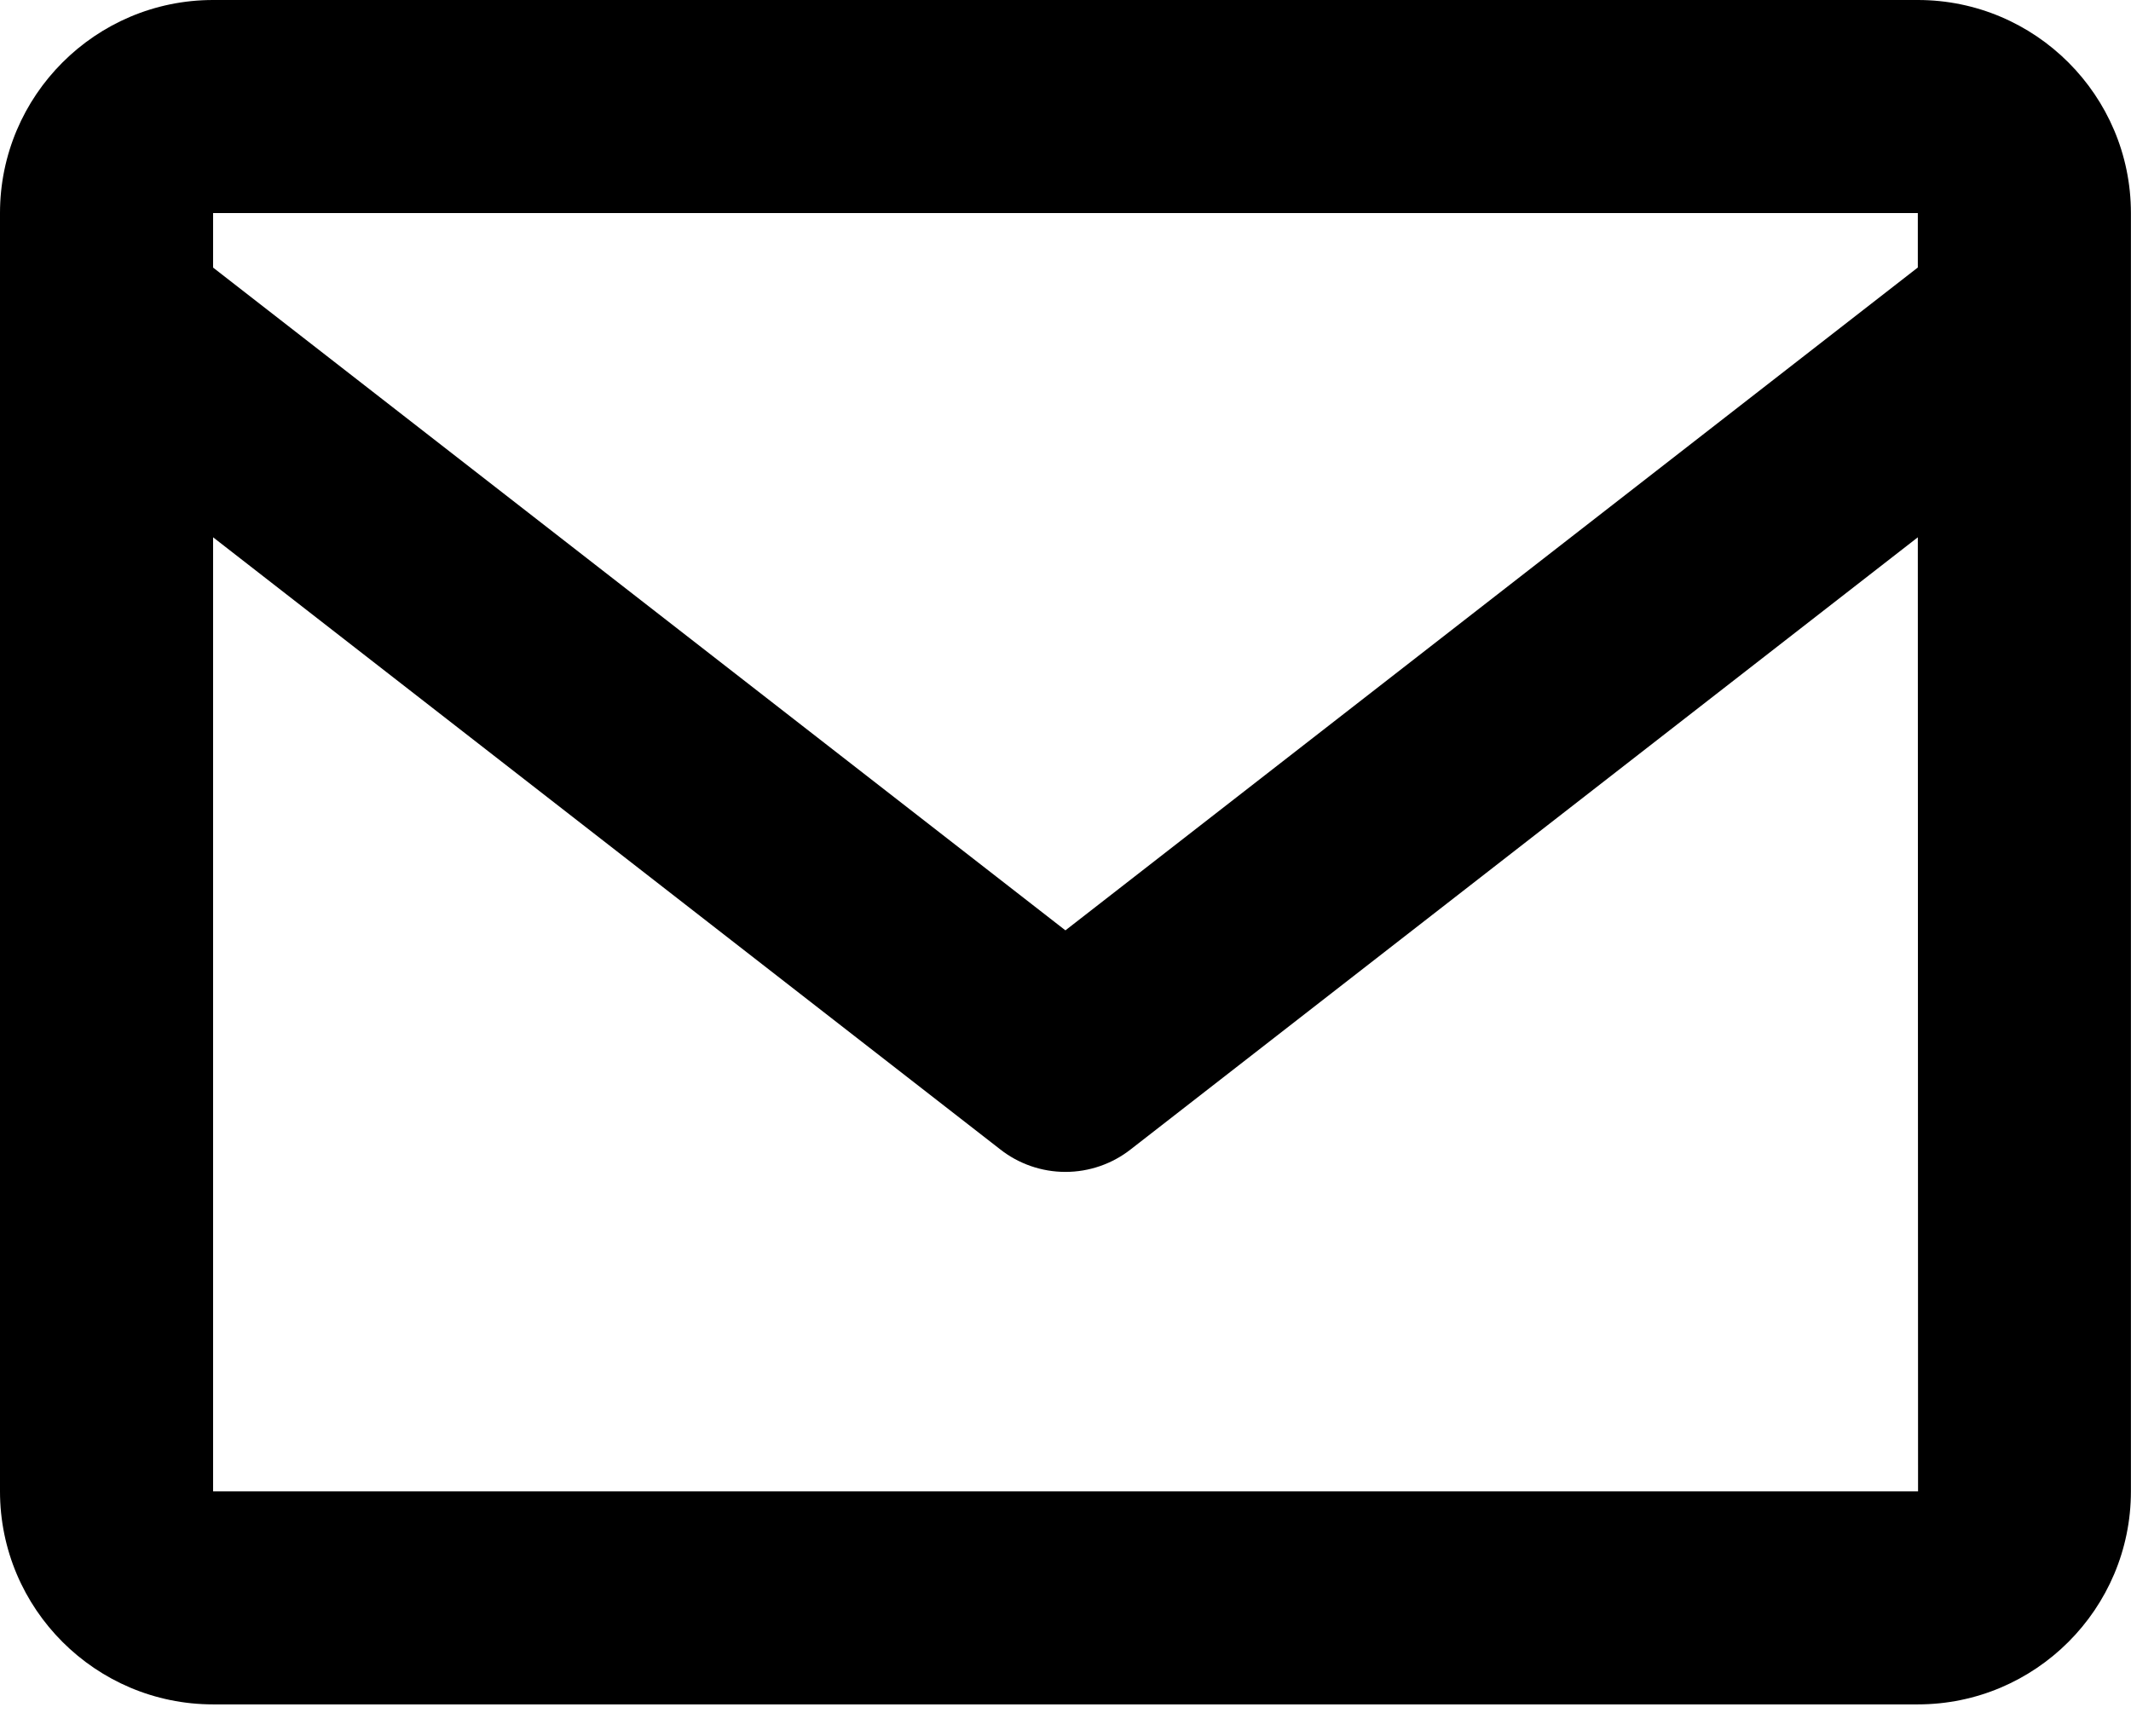 <svg width="27" height="22" viewBox="0 0 27 22" fill="none" xmlns="http://www.w3.org/2000/svg">
<path d="M24.299 0H2.7C1.211 0 0 1.211 0 2.7V18.899C0 20.388 1.211 21.599 2.7 21.599H24.299C25.788 21.599 26.999 20.388 26.999 18.899V2.7C26.999 1.211 25.788 0 24.299 0ZM24.299 2.7V3.39L13.499 11.79L2.7 3.391V2.7H24.299ZM2.7 18.899V6.809L12.671 14.564C12.907 14.75 13.199 14.851 13.499 14.851C13.8 14.851 14.092 14.75 14.328 14.564L24.299 6.809L24.302 18.899H2.7Z" fill="black"/>
</svg>
